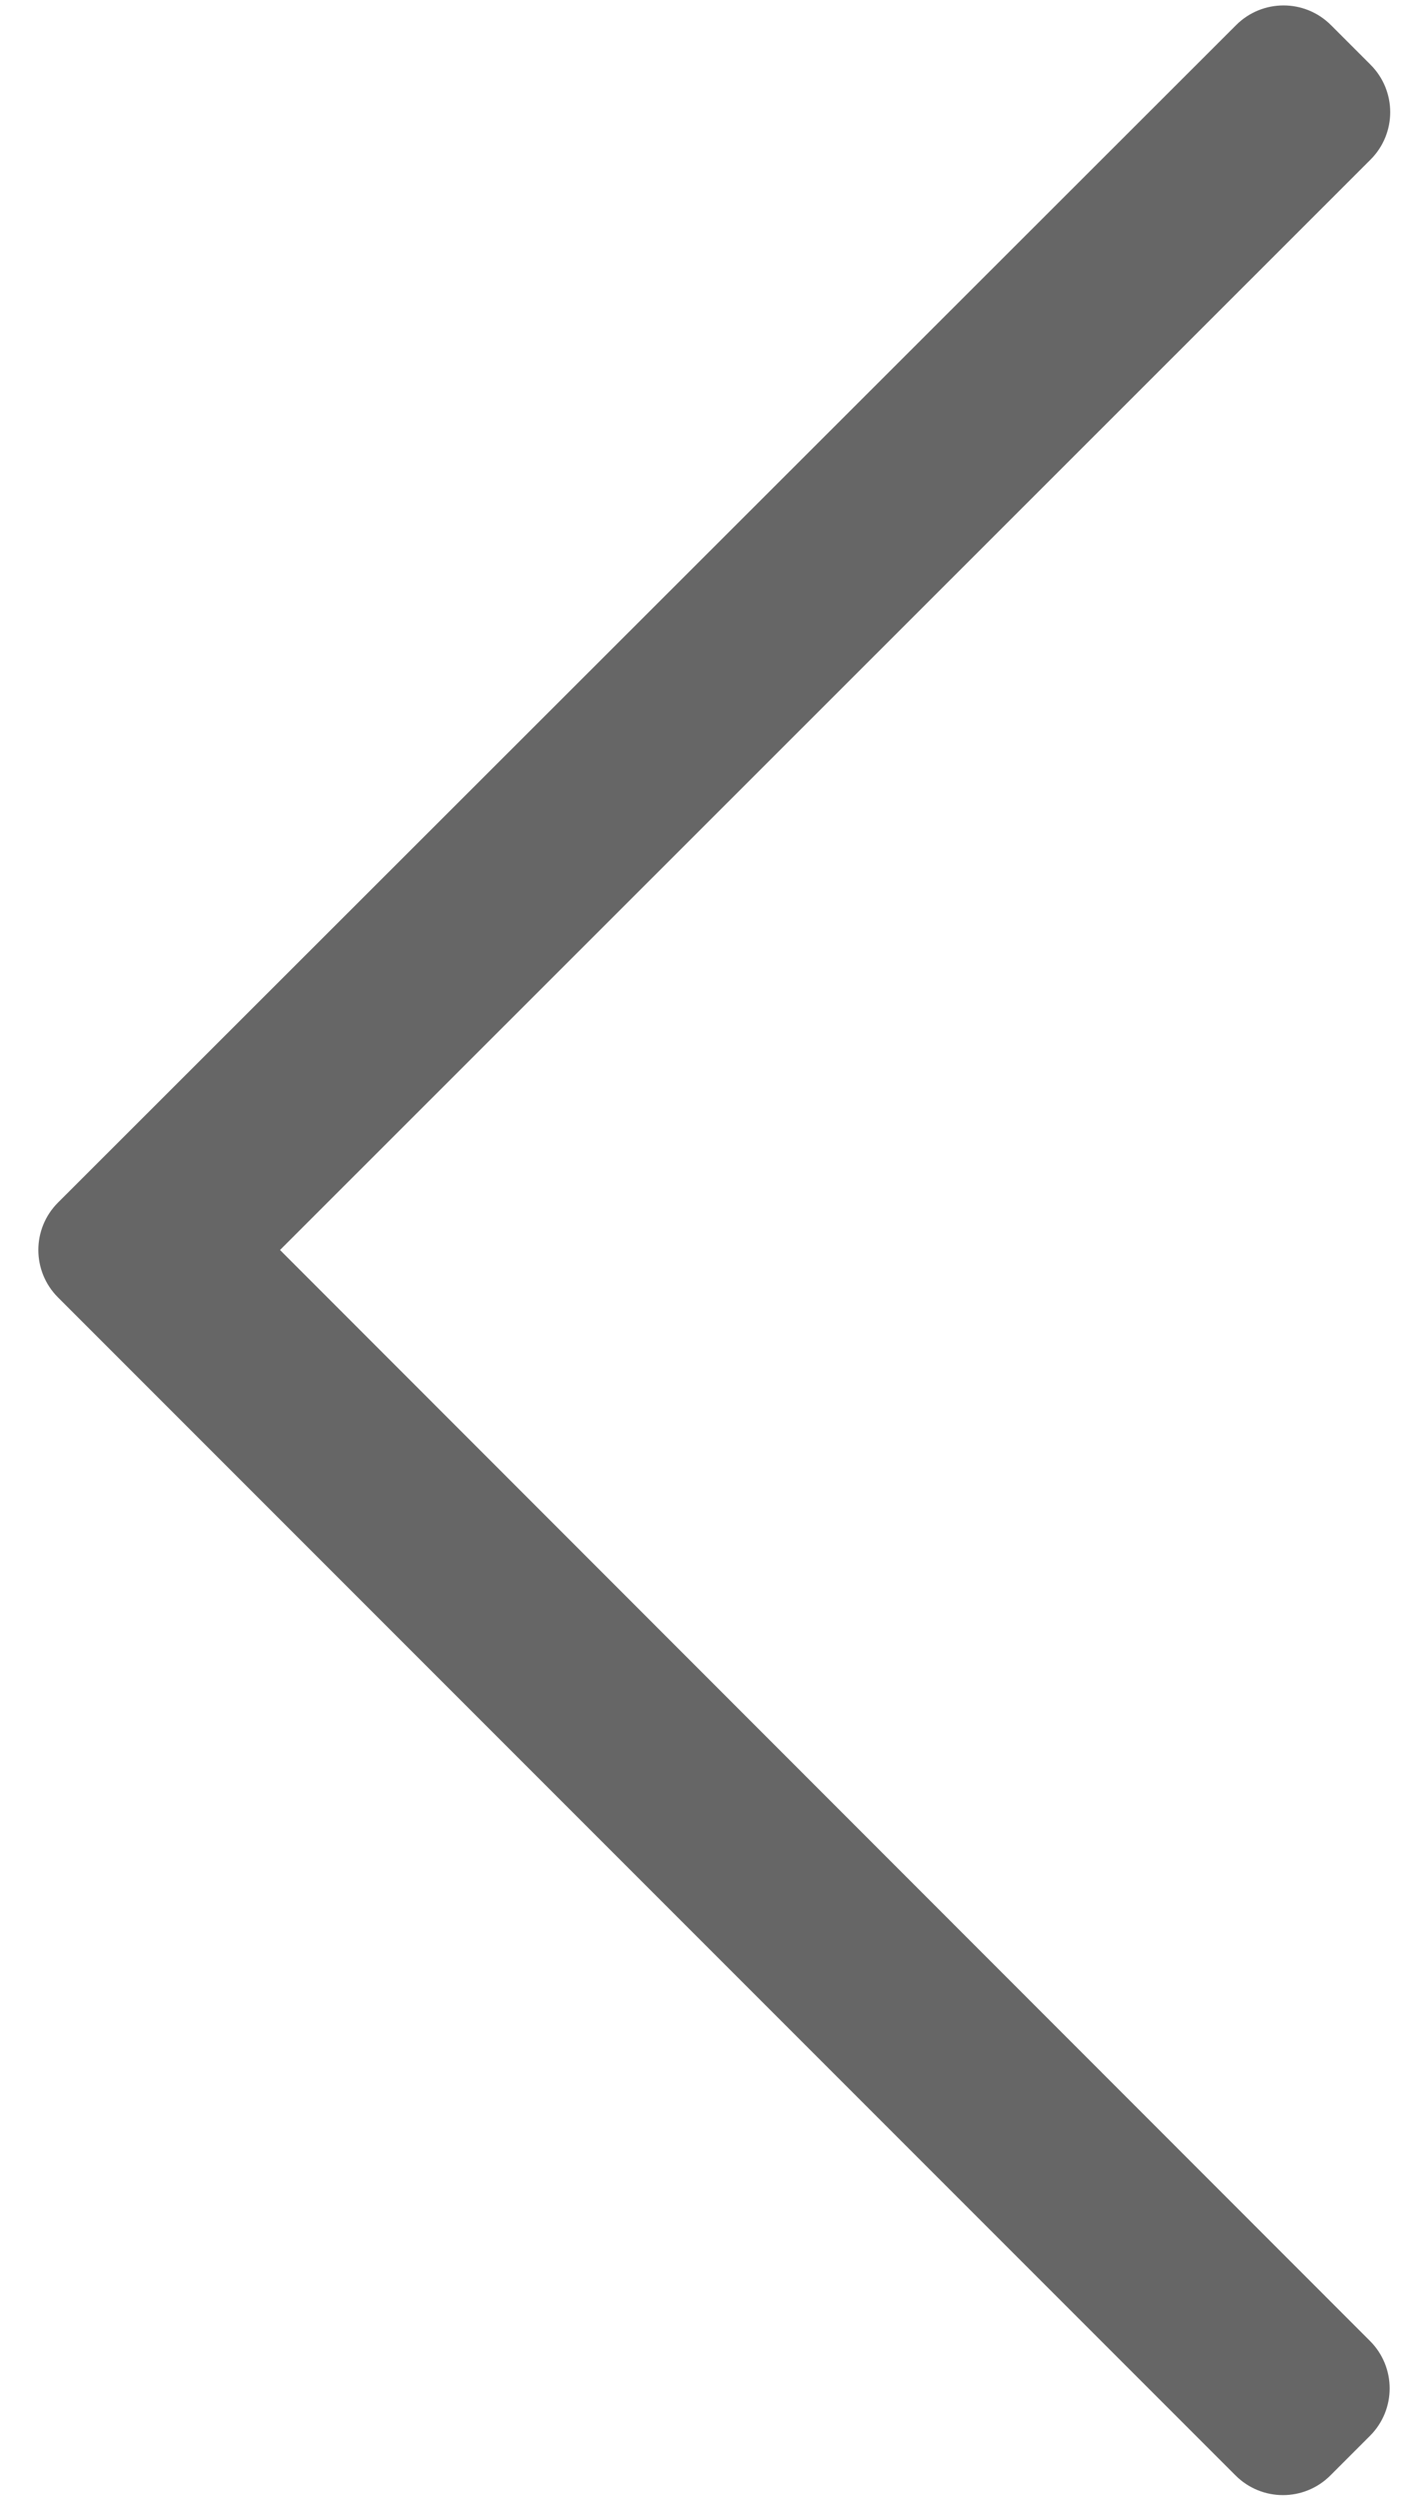 <?xml version="1.0" encoding="utf-8"?>
<!-- Generator: Adobe Illustrator 24.0.2, SVG Export Plug-In . SVG Version: 6.00 Build 0)  -->
<svg version="1.1" id="레이어_1" focusable="false"
	 xmlns="http://www.w3.org/2000/svg" xmlns:xlink="http://www.w3.org/1999/xlink" x="0px" y="0px" viewBox="0 0 256 448"
	 style="enable-background:new 0 0 256 448;" xml:space="preserve">
<style type="text/css">
	.st0{fill:#666666;}
</style>
<path class="st0" d="M221.6,4.5l-211.2,211c-4.7,4.7-4.7,12.3,0,17l211.1,211.1c4.7,4.7,12.3,4.7,17,0l7.1-7.1
	c4.7-4.7,4.7-12.3,0-17L50.2,224L245.7,28.6c4.7-4.7,4.7-12.3,0-17l-7.1-7.1C233.9-0.2,226.3-0.2,221.6,4.5z"/>
</svg>
